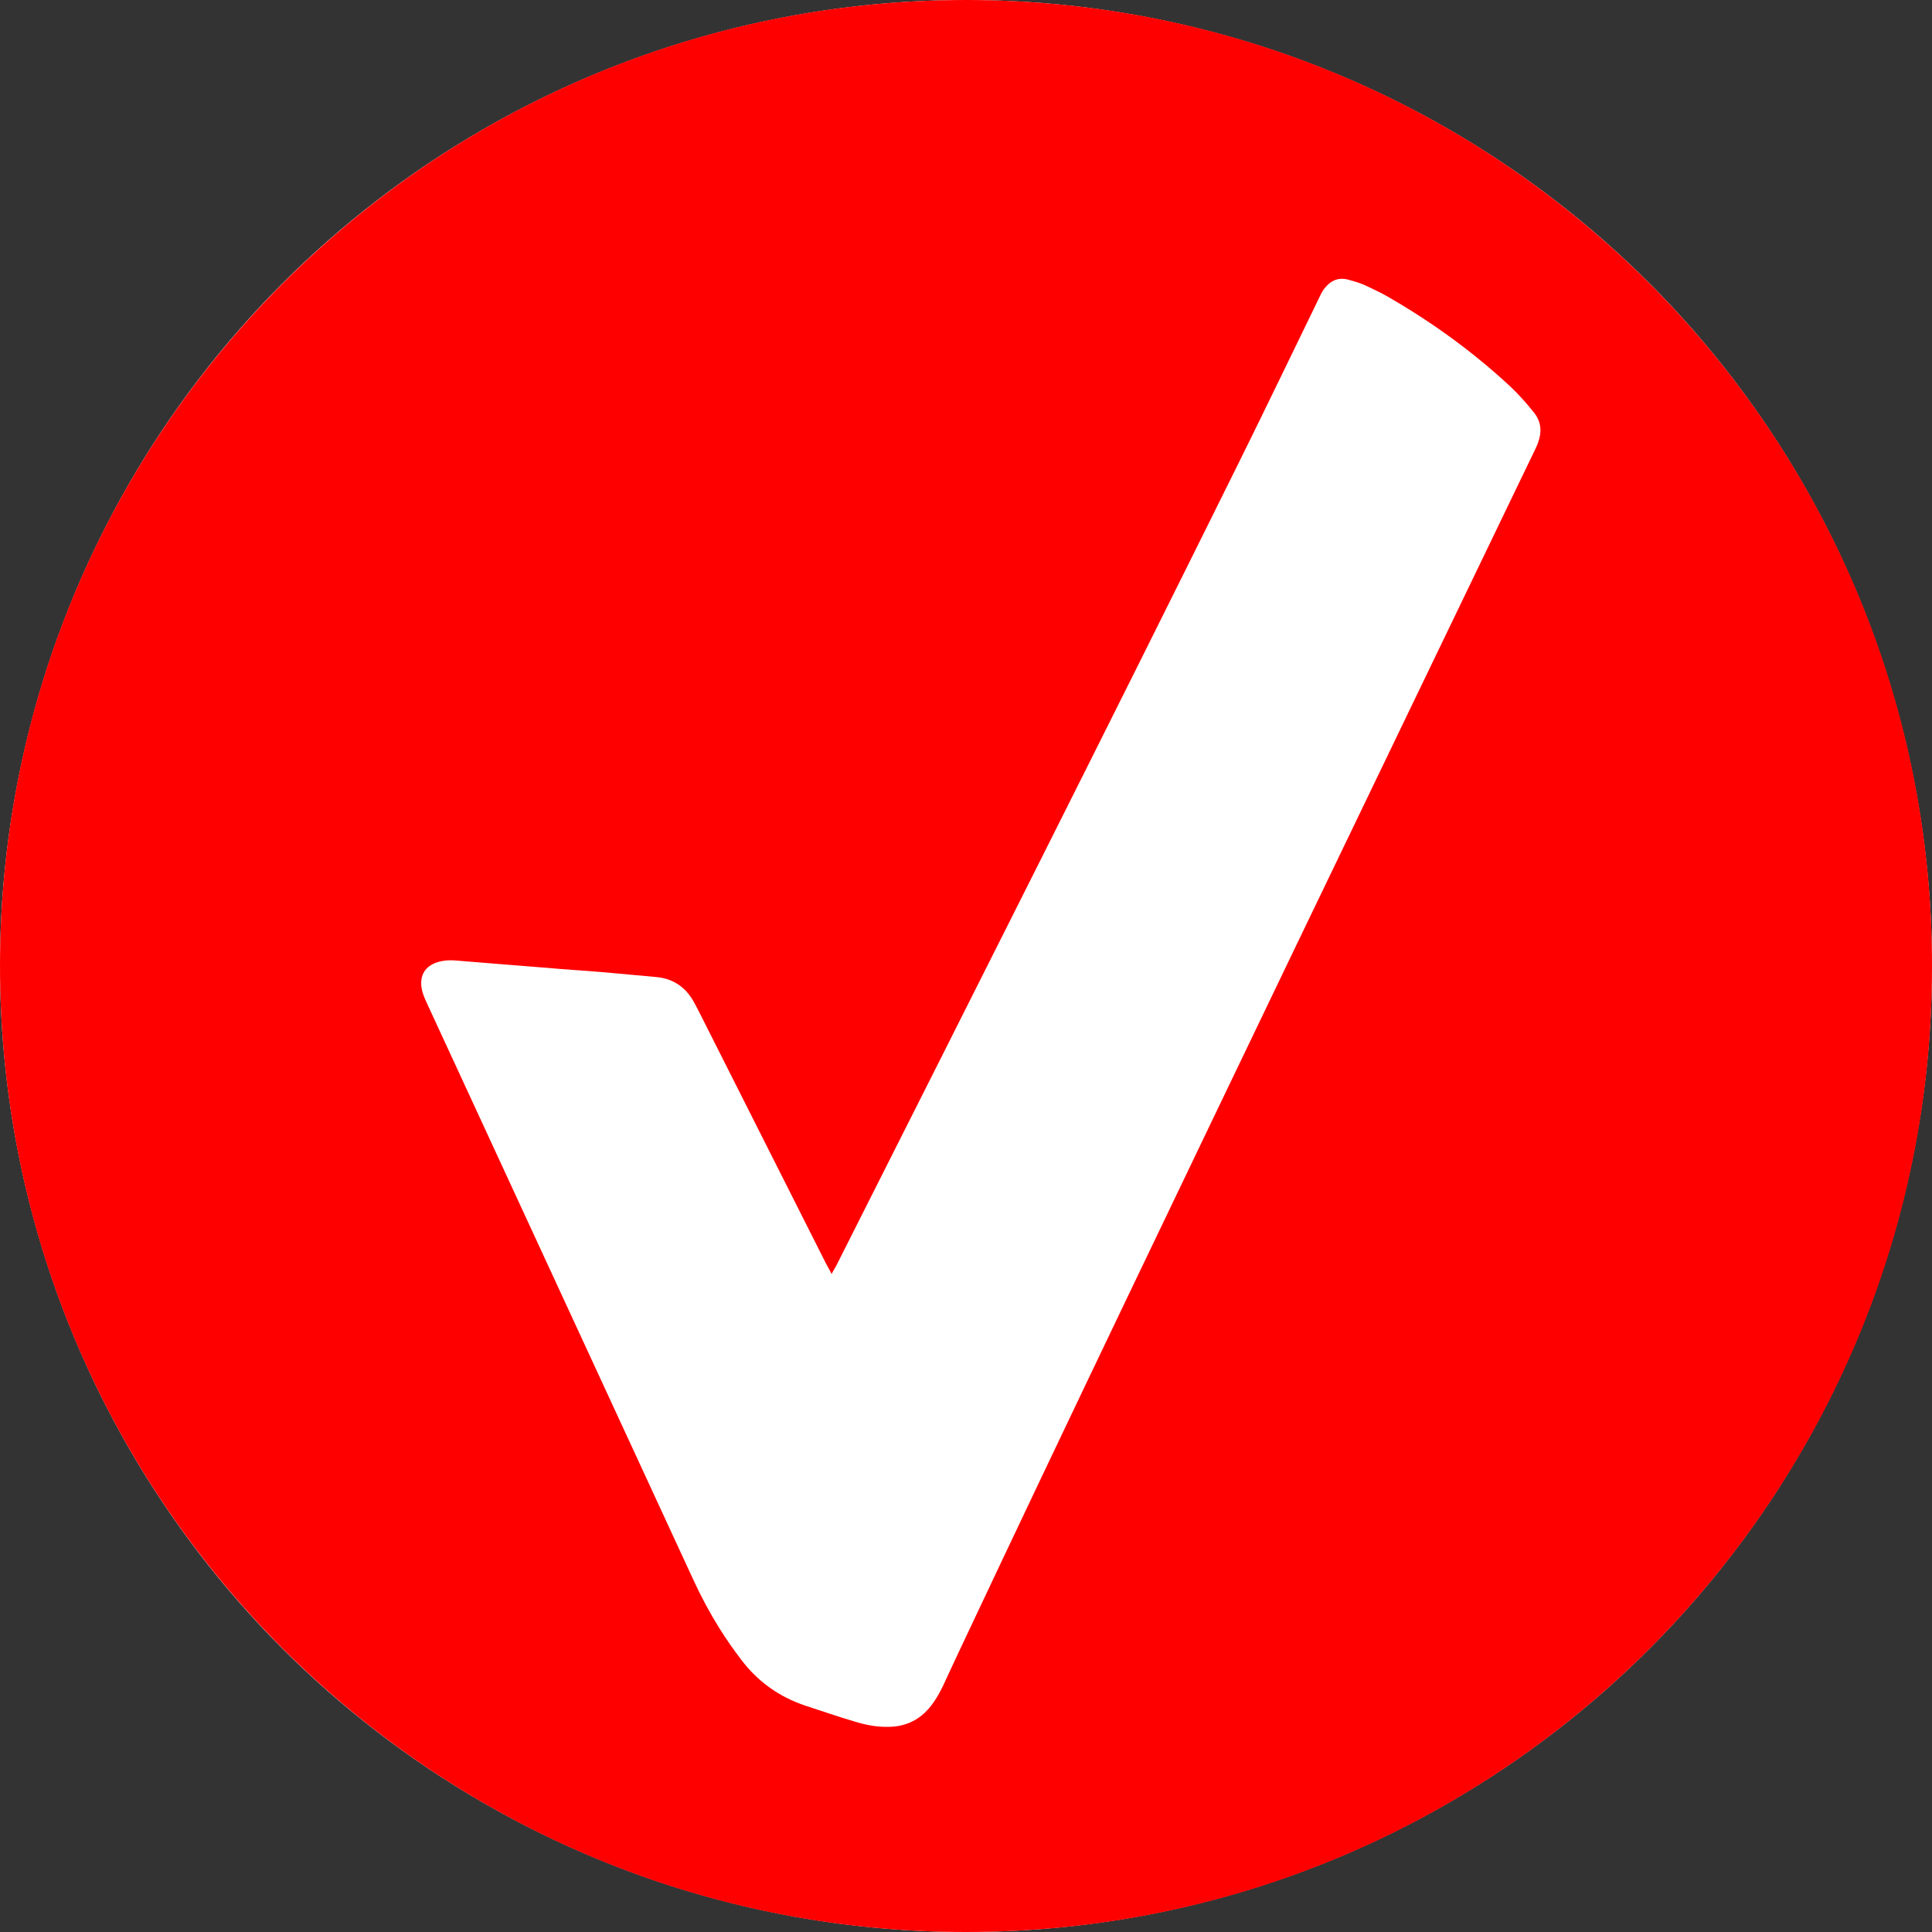 <svg width="16" height="16" viewBox="0 0 16 16" fill="none" xmlns="http://www.w3.org/2000/svg">
<rect x="0" y="0" width="16" height="16" fill="#333333" stroke="none"/>
<circle cx="8" cy="8" r="8" fill="white"/>
<path d="M16 8C16.007 12.405 12.425 16.002 7.999 16C3.577 16 -0.002 12.407 1.00857e-06 7.996C0.002 3.582 3.588 -0.004 8.008 4.0253e-06C12.427 0.004 16.007 3.597 16 8.002V8ZM6.888 10.553C6.869 10.513 6.853 10.489 6.84 10.463C6.489 9.765 6.136 9.069 5.785 8.371C5.769 8.342 5.756 8.314 5.739 8.285C5.671 8.171 5.572 8.105 5.44 8.092C5.287 8.077 5.131 8.064 4.977 8.05C4.828 8.037 4.676 8.029 4.527 8.015C4.275 7.996 4.022 7.974 3.768 7.954C3.717 7.95 3.669 7.954 3.621 7.969C3.52 8.002 3.476 8.077 3.491 8.18C3.5 8.235 3.524 8.283 3.546 8.331C4.277 9.914 5.01 11.498 5.741 13.081C5.804 13.219 5.877 13.355 5.958 13.485C6.013 13.573 6.072 13.658 6.134 13.739C6.272 13.924 6.452 14.053 6.671 14.126C6.805 14.169 6.937 14.216 7.071 14.255C7.163 14.284 7.257 14.303 7.354 14.301C7.501 14.301 7.621 14.242 7.711 14.126C7.751 14.075 7.782 14.018 7.81 13.961C7.858 13.858 7.905 13.755 7.953 13.654C8.864 11.72 9.792 9.793 10.718 7.864C11.381 6.486 12.046 5.107 12.71 3.729C12.719 3.709 12.73 3.689 12.737 3.667C12.77 3.578 12.765 3.494 12.704 3.417C12.645 3.343 12.581 3.27 12.511 3.204C12.201 2.915 11.861 2.669 11.495 2.458C11.431 2.421 11.363 2.39 11.297 2.359C11.258 2.342 11.214 2.329 11.172 2.318C11.093 2.294 11.027 2.318 10.975 2.381C10.957 2.401 10.944 2.425 10.933 2.449C10.709 2.91 10.487 3.371 10.259 3.832C9.158 6.055 8.041 8.27 6.924 10.485C6.915 10.502 6.904 10.517 6.888 10.548V10.553Z" fill="#FF0000"/>
</svg>
